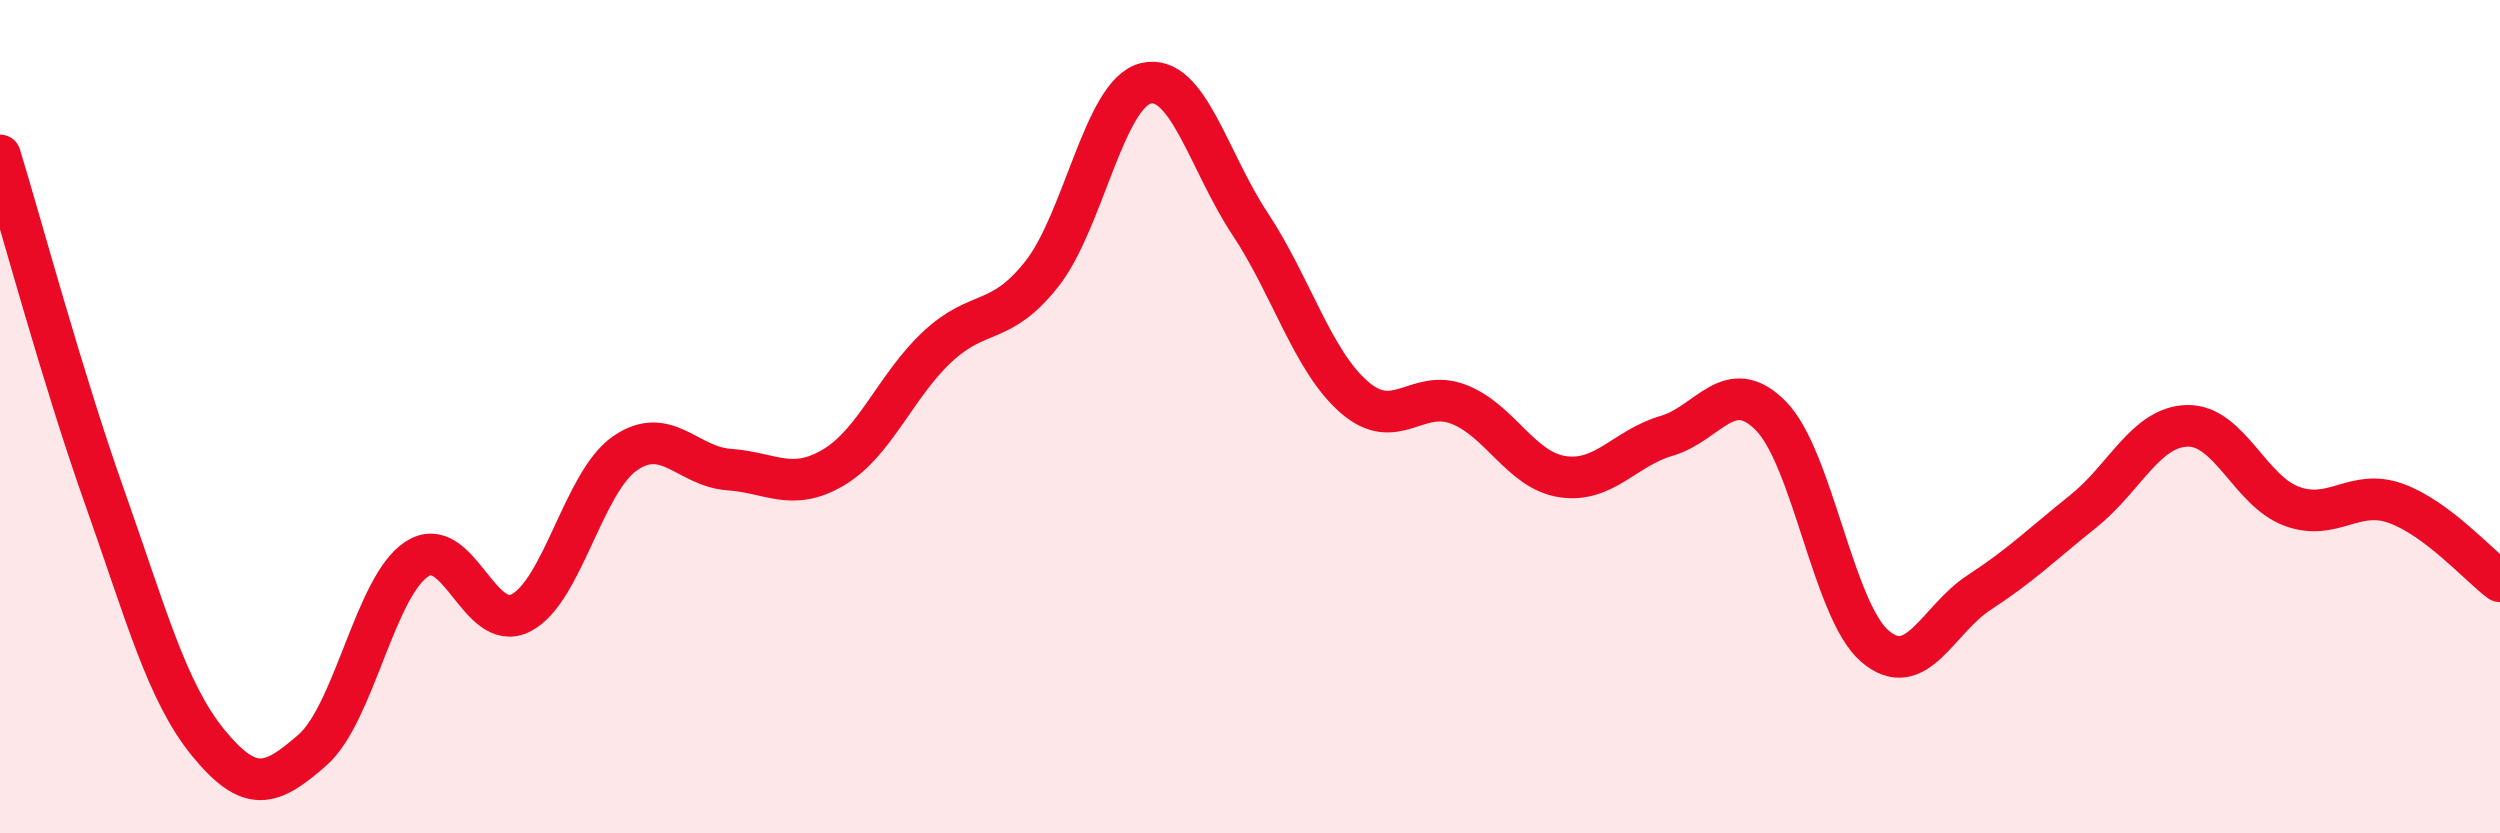 
    <svg width="60" height="20" viewBox="0 0 60 20" xmlns="http://www.w3.org/2000/svg">
      <path
        d="M 0,3.73 C 0.5,5.36 1.5,9.08 2.5,11.9 C 3.5,14.72 4,16.61 5,17.83 C 6,19.05 6.5,18.88 7.5,18 C 8.5,17.12 9,14.08 10,13.42 C 11,12.76 11.5,15.22 12.5,14.71 C 13.5,14.2 14,11.57 15,10.88 C 16,10.19 16.5,11.2 17.5,11.27 C 18.5,11.34 19,11.81 20,11.22 C 21,10.63 21.5,9.25 22.5,8.32 C 23.5,7.39 24,7.84 25,6.58 C 26,5.32 26.5,2.24 27.5,2 C 28.5,1.76 29,3.86 30,5.37 C 31,6.88 31.5,8.66 32.5,9.53 C 33.5,10.4 34,9.32 35,9.7 C 36,10.08 36.5,11.29 37.5,11.44 C 38.5,11.59 39,10.75 40,10.46 C 41,10.17 41.5,8.97 42.5,9.98 C 43.5,10.99 44,14.66 45,15.51 C 46,16.36 46.5,14.87 47.5,14.22 C 48.5,13.57 49,13.07 50,12.27 C 51,11.47 51.5,10.24 52.5,10.22 C 53.5,10.2 54,11.78 55,12.15 C 56,12.52 56.5,11.72 57.5,12.08 C 58.5,12.44 59.5,13.58 60,13.95L60 20L0 20Z"
        fill="#EB0A25"
        opacity="0.1"
        stroke-linecap="round"
        stroke-linejoin="round"
      />
      <path
        d="M 0,3.73 C 0.5,5.36 1.5,9.08 2.5,11.9 C 3.5,14.72 4,16.61 5,17.83 C 6,19.05 6.5,18.88 7.5,18 C 8.5,17.12 9,14.08 10,13.42 C 11,12.76 11.5,15.22 12.5,14.71 C 13.5,14.2 14,11.57 15,10.88 C 16,10.19 16.5,11.2 17.5,11.27 C 18.5,11.34 19,11.81 20,11.22 C 21,10.63 21.5,9.25 22.5,8.32 C 23.5,7.39 24,7.84 25,6.58 C 26,5.32 26.5,2.24 27.5,2 C 28.5,1.76 29,3.86 30,5.37 C 31,6.88 31.5,8.66 32.5,9.53 C 33.5,10.4 34,9.32 35,9.7 C 36,10.08 36.5,11.29 37.5,11.44 C 38.5,11.59 39,10.75 40,10.46 C 41,10.17 41.5,8.97 42.5,9.98 C 43.5,10.99 44,14.66 45,15.51 C 46,16.36 46.5,14.87 47.5,14.22 C 48.5,13.57 49,13.07 50,12.27 C 51,11.47 51.5,10.24 52.5,10.22 C 53.5,10.2 54,11.78 55,12.15 C 56,12.52 56.5,11.72 57.5,12.08 C 58.5,12.44 59.5,13.58 60,13.95"
        stroke="#EB0A25"
        stroke-width="1"
        fill="none"
        stroke-linecap="round"
        stroke-linejoin="round"
      />
    </svg>
  